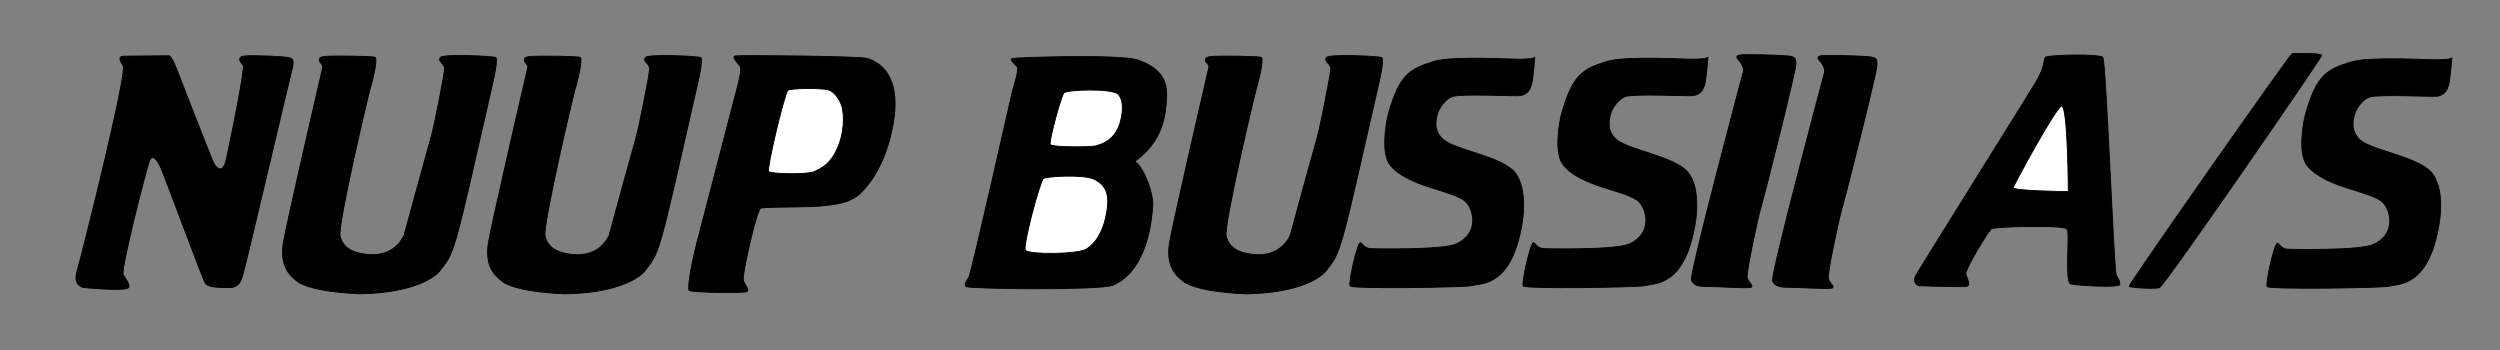 <?xml version="1.0" encoding="UTF-8" standalone="no"?>
<!-- Created with Inkscape (http://www.inkscape.org/) -->

<svg
   xmlns:dc="http://purl.org/dc/elements/1.1/"
   xmlns:cc="http://creativecommons.org/ns#"
   xmlns:rdf="http://www.w3.org/1999/02/22-rdf-syntax-ns#"
   xmlns:svg="http://www.w3.org/2000/svg"
   xmlns="http://www.w3.org/2000/svg"
   version="1.1"
   width="1993.62"
   height="279.36"
   id="svg2"
   xml:space="preserve"><rect width="100%" height="100%" fill="#808080" stroke="none"/><defs
     id="defs6"><clipPath
       id="clipPath20"><path
         d="m 616.156,32.598 199.362,0 0,27.936 -199.362,0 0,-27.936 z"
         id="path22" /></clipPath><clipPath
       id="clipPath934"><path
         d="m 0,0 841.89,0 0,1190.551 -841.89,0 L 0,0 z"
         id="path936" /></clipPath><clipPath
       id="clipPath942"><path
         d="m 578.94,696.544 206.942,0 0,-10.932 -206.942,0 0,10.932 z"
         id="path944" /></clipPath><clipPath
       id="clipPath956"><path
         d="m 578.94,675.971 206.942,0 0,-10.931 -206.942,0 0,10.931 z"
         id="path958" /></clipPath><clipPath
       id="clipPath970"><path
         d="m 578.94,655.399 206.942,0 0,-10.931 -206.942,0 0,10.931 z"
         id="path972" /></clipPath></defs><g
     transform="matrix(1.25,0,0,-1.25,-770.195,320.108)"
     id="g10"><g
       transform="matrix(8,0,0,8,-4313.092,-228.186)"
       id="g16"><g
         clip-path="url(#clipPath20)"
         id="g18"><g
           transform="translate(622.834,37.604)"
           id="g24"><path
             d="m 0,0 c -0.198,0.065 -0.859,0.201 -0.529,1.325 0.331,1.122 4.032,15.809 3.668,16.371 -0.363,0.561 -0.36,0.756 0.135,0.756 0.496,0 3.538,0.033 3.538,0.033 0,0 0.231,-0.098 0.595,-1.058 0.161,-0.421 2.745,-7.075 2.943,-7.473 0.199,-0.397 0.741,-1.018 1.025,0.298 0.421,1.952 1.523,7.34 1.333,7.511 -0.33,0.298 -0.405,0.607 0.023,0.689 0.552,0.106 3.311,-0.041 3.553,-0.106 0.311,-0.082 0.551,-0.088 0.332,-0.919 C 16.384,16.547 12.863,1.521 12.665,0.926 12.467,0.33 12.268,0 11.606,0 10.946,0 9.927,-0.024 9.696,0.339 9.465,0.702 6.348,9.162 6.117,9.623 5.886,10.085 5.488,10.78 5.225,10.052 4.96,9.326 2.976,1.556 3.142,1.059 3.211,0.85 3.813,0.177 3.538,-0.033 3.169,-0.313 0,0 0,0"
             id="path26"
             style="fill:#000000;fill-opacity:1;fill-rule:nonzero;stroke:none" /></g><g
           transform="translate(622.834,37.604)"
           id="g28"><path
             d="m 0,0 c -0.198,0.065 -0.859,0.201 -0.529,1.325 0.331,1.122 4.032,15.809 3.668,16.371 -0.363,0.561 -0.36,0.756 0.135,0.756 0.496,0 3.538,0.033 3.538,0.033 0,0 0.231,-0.098 0.595,-1.058 0.161,-0.421 2.745,-7.075 2.943,-7.473 0.199,-0.397 0.741,-1.018 1.025,0.298 0.421,1.952 1.523,7.34 1.333,7.511 -0.33,0.298 -0.405,0.607 0.023,0.689 0.552,0.106 3.311,-0.041 3.553,-0.106 0.311,-0.082 0.551,-0.088 0.332,-0.919 C 16.384,16.547 12.863,1.521 12.665,0.926 12.467,0.33 12.268,0 11.606,0 10.946,0 9.927,-0.024 9.696,0.339 9.465,0.702 6.348,9.162 6.117,9.623 5.886,10.085 5.488,10.78 5.225,10.052 4.96,9.326 2.976,1.556 3.142,1.059 3.211,0.85 3.813,0.177 3.538,-0.033 3.169,-0.313 0,0 0,0 z"
             id="path30"
             style="fill:none;stroke:#000000;stroke-width:0.073;stroke-linecap:butt;stroke-linejoin:miter;stroke-miterlimit:4;stroke-opacity:1;stroke-dasharray:none" /></g><g
           transform="translate(641.901,55.219)"
           id="g32"><path
             d="M 0,0 C -0.133,0.396 -0.211,0.209 -0.278,0.506 -0.344,0.803 0.053,0.803 0.483,0.836 0.781,0.859 4.069,0.854 4.186,0.737 4.385,0.538 3.921,-1.313 3.789,-1.71 3.657,-2.107 1.167,-12.637 1.375,-13.515 c 0.258,-1.089 1.284,-1.369 2.183,-1.456 0.69,-0.065 2.116,-0.047 2.91,1.489 0,0 1.984,7.274 2.182,7.936 0.198,0.661 1.058,4.992 1.058,5.39 0,0.397 -0.595,0.595 -0.33,0.893 0.264,0.297 4.165,0.098 4.397,0 0.215,-0.092 -0.131,-1.621 -0.198,-1.918 -3.22,-14.171 -3.034,-13.516 -4.247,-15.101 -0.362,-0.475 -2.036,-1.764 -6.367,-1.83 0,0 -3.944,0.103 -5.063,1.036 -0.456,0.378 -1.353,1.072 -1.055,2.998 C -2.942,-12.697 0,0 0,0"
             id="path34"
             style="fill:#000000;fill-opacity:1;fill-rule:nonzero;stroke:none" /></g><g
           transform="translate(641.901,55.219)"
           id="g36"><path
             d="M 0,0 C -0.133,0.396 -0.211,0.209 -0.278,0.506 -0.344,0.803 0.053,0.803 0.483,0.836 0.781,0.859 4.069,0.854 4.186,0.737 4.385,0.538 3.921,-1.313 3.789,-1.71 3.657,-2.107 1.167,-12.637 1.375,-13.515 c 0.258,-1.089 1.284,-1.369 2.183,-1.456 0.69,-0.065 2.116,-0.047 2.91,1.489 0,0 1.984,7.274 2.182,7.936 0.198,0.661 1.058,4.992 1.058,5.39 0,0.397 -0.595,0.595 -0.33,0.893 0.264,0.297 4.165,0.098 4.397,0 0.215,-0.092 -0.131,-1.621 -0.198,-1.918 -3.22,-14.171 -3.034,-13.516 -4.247,-15.101 -0.362,-0.475 -2.036,-1.764 -6.367,-1.83 0,0 -3.944,0.103 -5.063,1.036 -0.456,0.378 -1.353,1.072 -1.055,2.998 C -2.942,-12.697 0,0 0,0 z"
             id="path38"
             style="fill:none;stroke:#000000;stroke-width:0.073;stroke-linecap:butt;stroke-linejoin:miter;stroke-miterlimit:4;stroke-opacity:1;stroke-dasharray:none" /></g><g
           transform="translate(674.982,53.695)"
           id="g40"><path
             d="M 0,0 C 0.165,0.761 0.363,1.325 0.165,1.588 -0.033,1.852 -0.496,2.315 -0.199,2.381 0.099,2.448 9.722,2.364 10.317,2.183 11.108,1.942 12.763,1.125 12.532,-2.017 12.485,-2.646 12.08,-6.393 9.755,-8.596 8.835,-9.468 7.401,-9.488 6.613,-9.589 5.79,-9.695 2.405,-9.643 1.852,-9.754 1.521,-9.82 0.297,-15.21 0.463,-15.574 c 0.165,-0.363 0.423,-0.653 0.325,-0.82 -0.098,-0.166 -4.451,-0.097 -4.649,0.067 -0.198,0.165 0.256,2.474 0.587,3.73 C -2.942,-11.34 0,0 0,0"
             id="path42"
             style="fill:#000000;fill-opacity:1;fill-rule:nonzero;stroke:none" /></g><g
           transform="translate(674.982,53.695)"
           id="g44"><path
             d="M 0,0 C 0.165,0.761 0.363,1.325 0.165,1.588 -0.033,1.852 -0.496,2.315 -0.199,2.381 0.099,2.448 9.722,2.364 10.317,2.183 11.108,1.942 12.763,1.125 12.532,-2.017 12.485,-2.646 12.08,-6.393 9.755,-8.596 8.835,-9.468 7.401,-9.488 6.613,-9.589 5.79,-9.695 2.405,-9.643 1.852,-9.754 1.521,-9.82 0.297,-15.21 0.463,-15.574 c 0.165,-0.363 0.423,-0.653 0.325,-0.82 -0.098,-0.166 -4.451,-0.097 -4.649,0.067 -0.198,0.165 0.256,2.474 0.587,3.73 C -2.942,-11.34 0,0 0,0 z"
             id="path46"
             style="fill:none;stroke:#000000;stroke-width:0.073;stroke-linecap:butt;stroke-linejoin:miter;stroke-miterlimit:4;stroke-opacity:1;stroke-dasharray:none" /></g><g
           transform="translate(678.982,53.331)"
           id="g48"><path
             d="m 0,0 c -0.226,-0.141 -1.719,-6.283 -1.521,-6.48 0.198,-0.198 3.051,-0.253 3.637,0 1.14,0.489 1.545,1.164 1.918,2.05 0.235,0.56 0.53,1.785 0.331,2.91 C 4.229,-0.754 3.659,-0.068 3.241,0.034 2.515,0.209 0.265,0.166 0,0"
             id="path50"
             style="fill:#ffffff;fill-opacity:1;fill-rule:nonzero;stroke:none" /></g><g
           transform="translate(678.982,53.331)"
           id="g52"><path
             d="m 0,0 c -0.226,-0.141 -1.719,-6.283 -1.521,-6.48 0.198,-0.198 3.051,-0.253 3.637,0 1.14,0.489 1.545,1.164 1.918,2.05 0.235,0.56 0.53,1.785 0.331,2.91 C 4.229,-0.754 3.659,-0.068 3.241,0.034 2.515,0.209 0.265,0.166 0,0 z"
             id="path54"
             style="fill:none;stroke:#000000;stroke-width:0.073;stroke-linecap:butt;stroke-linejoin:miter;stroke-miterlimit:4;stroke-opacity:1;stroke-dasharray:none" /></g><g
           transform="translate(696.808,52.902)"
           id="g56"><path
             d="m 0,0 c 0.133,0.661 0.661,2.117 0.463,2.315 -0.198,0.197 -0.662,0.594 -0.364,0.66 0.298,0.067 8.58,0.359 9.987,-0.131 1.481,-0.514 2.447,-1.356 2.281,-3.142 -0.075,-0.824 -0.049,-3.174 -2.513,-4.927 0.86,-0.694 1.488,-2.746 1.421,-3.539 -0.065,-0.792 -0.295,-5.098 -3.173,-6.347 -0.972,-0.423 -11.607,-0.3 -11.739,-0.101 -0.133,0.199 0.056,0.393 0.254,0.757 C -3.184,-14.093 0,0 0,0"
             id="path58"
             style="fill:#000000;fill-opacity:1;fill-rule:nonzero;stroke:none" /></g><g
           transform="translate(696.808,52.902)"
           id="g60"><path
             d="m 0,0 c 0.133,0.661 0.661,2.117 0.463,2.315 -0.198,0.197 -0.662,0.594 -0.364,0.66 0.298,0.067 8.58,0.359 9.987,-0.131 1.481,-0.514 2.447,-1.356 2.281,-3.142 -0.075,-0.824 -0.049,-3.174 -2.513,-4.927 0.86,-0.694 1.488,-2.746 1.421,-3.539 -0.065,-0.792 -0.295,-5.098 -3.173,-6.347 -0.972,-0.423 -11.607,-0.3 -11.739,-0.101 -0.133,0.199 0.056,0.393 0.254,0.757 C -3.184,-14.093 0,0 0,0 z"
             id="path62"
             style="fill:none;stroke:#000000;stroke-width:0.073;stroke-linecap:butt;stroke-linejoin:miter;stroke-miterlimit:4;stroke-opacity:1;stroke-dasharray:none" /></g><g
           transform="translate(701.007,53.134)"
           id="g64"><path
             d="m 0,0 c -0.211,-0.187 -1.255,-3.972 -1.091,-4.134 0.232,-0.231 3.34,-0.196 3.638,-0.098 0.383,0.124 1.421,0.363 1.884,1.719 0.156,0.456 0.463,1.851 -0.132,2.414 C 3.812,0.359 0.298,0.265 0,0"
             id="path66"
             style="fill:#ffffff;fill-opacity:1;fill-rule:nonzero;stroke:none" /></g><g
           transform="translate(701.007,53.134)"
           id="g68"><path
             d="m 0,0 c -0.211,-0.187 -1.255,-3.972 -1.091,-4.134 0.232,-0.231 3.34,-0.196 3.638,-0.098 0.383,0.124 1.421,0.363 1.884,1.719 0.156,0.456 0.463,1.851 -0.132,2.414 C 3.812,0.359 0.298,0.265 0,0 z"
             id="path70"
             style="fill:none;stroke:#000000;stroke-width:0.073;stroke-linecap:butt;stroke-linejoin:miter;stroke-miterlimit:4;stroke-opacity:1;stroke-dasharray:none" /></g><g
           transform="translate(699.353,46.288)"
           id="g72"><path
             d="M 0,0 C 0.157,0.175 3.235,0.381 4.101,-0.066 4.916,-0.487 5.226,-1.156 5.126,-2.149 5.08,-2.61 4.853,-4.742 3.438,-5.618 2.772,-6.029 -1.057,-6.083 -1.422,-5.719 -1.671,-5.472 -0.298,-0.33 0,0"
             id="path74"
             style="fill:#ffffff;fill-opacity:1;fill-rule:nonzero;stroke:none" /></g><g
           transform="translate(699.353,46.288)"
           id="g76"><path
             d="M 0,0 C 0.157,0.175 3.235,0.381 4.101,-0.066 4.916,-0.487 5.226,-1.156 5.126,-2.149 5.08,-2.61 4.853,-4.742 3.438,-5.618 2.772,-6.029 -1.057,-6.083 -1.422,-5.719 -1.671,-5.472 -0.298,-0.33 0,0 z"
             id="path78"
             style="fill:none;stroke:#000000;stroke-width:0.073;stroke-linecap:butt;stroke-linejoin:miter;stroke-miterlimit:4;stroke-opacity:1;stroke-dasharray:none" /></g><g
           transform="translate(738.547,55.955)"
           id="g80"><path
             d="m 0,0 c -0.265,-0.133 -0.604,-0.111 -1.034,-0.143 -0.43,-0.033 -5.475,0.286 -6.976,-0.166 -1.99,-0.6 -2.766,-1.088 -3.627,-4.055 -0.305,-1.055 -0.577,-3.288 0.054,-4.146 1.367,-1.857 5.253,-2.083 6.118,-3.042 0.598,-0.663 1.027,-2.446 -0.761,-3.307 -1.091,-0.527 -6.727,-0.395 -6.727,-0.395 -0.684,-0.019 -0.776,0.453 -0.957,0.481 -0.231,0.034 -0.979,-3.228 -0.813,-3.458 0.164,-0.231 9.198,-0.11 9.721,0.034 0.783,0.216 3.211,-0.099 4.018,5.137 0.134,0.875 0.256,2.783 -0.579,3.856 -1.018,1.312 -4.744,1.804 -5.72,2.647 -0.743,0.641 -0.672,1.445 -0.445,2.148 0.12,0.37 0.562,1.052 1.12,1.282 0.639,0.262 5.149,0.017 5.472,0.081 0.681,0.137 0.796,0.621 0.896,0.952 C -0.141,-1.764 0,0 0,0"
             id="path82"
             style="fill:#000000;fill-opacity:1;fill-rule:nonzero;stroke:none" /></g><g
           transform="translate(738.547,55.955)"
           id="g84"><path
             d="m 0,0 c -0.265,-0.133 -0.604,-0.111 -1.034,-0.143 -0.43,-0.033 -5.475,0.286 -6.976,-0.166 -1.99,-0.6 -2.766,-1.088 -3.627,-4.055 -0.305,-1.055 -0.577,-3.288 0.054,-4.146 1.367,-1.857 5.253,-2.083 6.118,-3.042 0.598,-0.663 1.027,-2.446 -0.761,-3.307 -1.091,-0.527 -6.727,-0.395 -6.727,-0.395 -0.684,-0.019 -0.776,0.453 -0.957,0.481 -0.231,0.034 -0.979,-3.228 -0.813,-3.458 0.164,-0.231 9.198,-0.11 9.721,0.034 0.783,0.216 3.211,-0.099 4.018,5.137 0.134,0.875 0.256,2.783 -0.579,3.856 -1.018,1.312 -4.744,1.804 -5.72,2.647 -0.743,0.641 -0.672,1.445 -0.445,2.148 0.12,0.37 0.562,1.052 1.12,1.282 0.639,0.262 5.149,0.017 5.472,0.081 0.681,0.137 0.796,0.621 0.896,0.952 C -0.141,-1.764 0,0 0,0 z"
             id="path86"
             style="fill:none;stroke:#000000;stroke-width:0.073;stroke-linecap:butt;stroke-linejoin:miter;stroke-miterlimit:4;stroke-opacity:1;stroke-dasharray:none" /></g><g
           transform="translate(754.776,55.779)"
           id="g88"><path
             d="m 0,0 c 0.213,-0.229 0.495,-0.662 0.396,-0.992 -0.099,-0.331 -4.332,-16.236 -4.133,-16.6 0.199,-0.363 0.397,-0.496 1.19,-0.496 0.794,0 3.429,-0.184 3.594,-0.053 0.165,0.132 -0.238,0.378 -0.337,0.741 -0.098,0.364 0.878,4.935 1.109,5.661 0.231,0.727 2.81,10.978 2.777,11.375 C 4.564,0.033 4.659,0.23 3.902,0.298 2.866,0.39 0.812,0.401 0.528,0.396 0.036,0.39 -0.3,0.322 0,0"
             id="path90"
             style="fill:#000000;fill-opacity:1;fill-rule:nonzero;stroke:none" /></g><g
           transform="translate(754.776,55.779)"
           id="g92"><path
             d="m 0,0 c 0.213,-0.229 0.495,-0.662 0.396,-0.992 -0.099,-0.331 -4.332,-16.236 -4.133,-16.6 0.199,-0.363 0.397,-0.496 1.19,-0.496 0.794,0 3.429,-0.184 3.594,-0.053 0.165,0.132 -0.238,0.378 -0.337,0.741 -0.098,0.364 0.878,4.935 1.109,5.661 0.231,0.727 2.81,10.978 2.777,11.375 C 4.564,0.033 4.659,0.23 3.902,0.298 2.866,0.39 0.812,0.401 0.528,0.396 0.036,0.39 -0.3,0.322 0,0 z"
             id="path94"
             style="fill:none;stroke:#000000;stroke-width:0.073;stroke-linecap:butt;stroke-linejoin:miter;stroke-miterlimit:4;stroke-opacity:1;stroke-dasharray:none" /></g><g
           transform="translate(769.213,37.744)"
           id="g96"><path
             d="m 0,0 c -0.265,0.033 -0.496,0.366 -0.33,0.729 0.165,0.363 9.319,14.978 9.637,15.533 0.801,1.404 0.573,1.754 0.74,1.953 0.166,0.199 4.318,0.297 4.582,0 0.264,-0.297 0.88,-17.053 1.078,-17.386 0.199,-0.329 0.306,-0.474 0.27,-0.741 -0.035,-0.263 -3.774,-0.055 -3.94,0.079 -0.463,0.371 0,4.033 -0.264,4.364 C 11.507,4.862 5.966,4.733 5.735,4.536 5.503,4.34 3.581,1.261 3.713,0.899 3.846,0.531 4.096,0.044 3.78,-0.046 3.548,-0.112 0,0 0,0"
             id="path98"
             style="fill:#000000;fill-opacity:1;fill-rule:nonzero;stroke:none" /></g><g
           transform="translate(769.213,37.744)"
           id="g100"><path
             d="m 0,0 c -0.265,0.033 -0.496,0.366 -0.33,0.729 0.165,0.363 9.319,14.978 9.637,15.533 0.801,1.404 0.573,1.754 0.74,1.953 0.166,0.199 4.318,0.297 4.582,0 0.264,-0.297 0.88,-17.053 1.078,-17.386 0.199,-0.329 0.306,-0.474 0.27,-0.741 -0.035,-0.263 -3.774,-0.055 -3.94,0.079 -0.463,0.371 0,4.033 -0.264,4.364 C 11.507,4.862 5.966,4.733 5.735,4.536 5.503,4.34 3.581,1.261 3.713,0.899 3.846,0.531 4.096,0.044 3.78,-0.046 3.548,-0.112 0,0 0,0 z"
             id="path102"
             style="fill:none;stroke:#000000;stroke-width:0.073;stroke-linecap:butt;stroke-linejoin:miter;stroke-miterlimit:4;stroke-opacity:1;stroke-dasharray:none" /></g><g
           transform="translate(780.568,52.076)"
           id="g104"><path
             d="m 0,0 c -0.401,0.027 -3.856,-6.352 -3.868,-6.514 -0.019,-0.253 4.392,-0.309 4.392,-0.309 0,0 -0.028,6.79 -0.524,6.823"
             id="path106"
             style="fill:#ffffff;fill-opacity:1;fill-rule:nonzero;stroke:none" /></g><g
           transform="translate(780.568,52.076)"
           id="g108"><path
             d="m 0,0 c -0.401,0.027 -3.856,-6.352 -3.868,-6.514 -0.019,-0.253 4.392,-0.309 4.392,-0.309 0,0 -0.028,6.79 -0.524,6.823 z"
             id="path110"
             style="fill:none;stroke:#000000;stroke-width:0.073;stroke-linecap:butt;stroke-linejoin:miter;stroke-miterlimit:4;stroke-opacity:1;stroke-dasharray:none" /></g><g
           transform="translate(798.936,56.252)"
           id="g112"><path
             d="m 0,0 c 0.297,0.016 2.359,0.065 2.359,-0.135 0,-0.199 -12.601,-18.462 -12.938,-18.529 -0.565,-0.113 -2.412,0.017 -2.412,0.117 0,0.234 12.85,18.54 12.991,18.547"
             id="path114"
             style="fill:#000000;fill-opacity:1;fill-rule:nonzero;stroke:none" /></g><g
           transform="translate(798.936,56.252)"
           id="g116"><path
             d="m 0,0 c 0.297,0.016 2.359,0.065 2.359,-0.135 0,-0.199 -12.601,-18.462 -12.938,-18.529 -0.565,-0.113 -2.412,0.017 -2.412,0.117 0,0.234 12.85,18.54 12.991,18.547 z"
             id="path118"
             style="fill:none;stroke:#000000;stroke-width:0.073;stroke-linecap:butt;stroke-linejoin:miter;stroke-miterlimit:4;stroke-opacity:1;stroke-dasharray:none" /></g><g
           transform="translate(658.252,55.214)"
           id="g120"><path
             d="M 0,0 C -0.132,0.394 -0.211,0.207 -0.278,0.505 -0.344,0.803 0.053,0.803 0.483,0.835 0.781,0.858 4.069,0.852 4.186,0.737 4.385,0.538 3.921,-1.314 3.789,-1.71 3.656,-2.108 1.166,-12.637 1.375,-13.516 c 0.258,-1.088 1.284,-1.369 2.183,-1.455 0.69,-0.067 2.117,-0.047 2.91,1.488 0,0 1.984,7.275 2.182,7.936 0.198,0.662 1.058,4.993 1.058,5.391 0,0.396 -0.595,0.596 -0.33,0.893 0.264,0.297 4.165,0.097 4.397,0 0.215,-0.093 -0.131,-1.622 -0.198,-1.917 -3.22,-14.172 -3.034,-13.518 -4.247,-15.103 -0.362,-0.474 -2.036,-1.763 -6.368,-1.829 0,0 -3.943,0.103 -5.062,1.035 -0.456,0.379 -1.352,1.072 -1.055,2.999 C -2.942,-12.698 0,0 0,0"
             id="path122"
             style="fill:#000000;fill-opacity:1;fill-rule:nonzero;stroke:none" /></g><g
           transform="translate(658.252,55.214)"
           id="g124"><path
             d="M 0,0 C -0.132,0.394 -0.211,0.207 -0.278,0.505 -0.344,0.803 0.053,0.803 0.483,0.835 0.781,0.858 4.069,0.852 4.186,0.737 4.385,0.538 3.921,-1.314 3.789,-1.71 3.656,-2.108 1.166,-12.637 1.375,-13.516 c 0.258,-1.088 1.284,-1.369 2.183,-1.455 0.69,-0.067 2.117,-0.047 2.91,1.488 0,0 1.984,7.275 2.182,7.936 0.198,0.662 1.058,4.993 1.058,5.391 0,0.396 -0.595,0.596 -0.33,0.893 0.264,0.297 4.165,0.097 4.397,0 0.215,-0.093 -0.131,-1.622 -0.198,-1.917 -3.22,-14.172 -3.034,-13.518 -4.247,-15.103 -0.362,-0.474 -2.036,-1.763 -6.368,-1.829 0,0 -3.943,0.103 -5.062,1.035 -0.456,0.379 -1.352,1.072 -1.055,2.999 C -2.942,-12.698 0,0 0,0 z"
             id="path126"
             style="fill:none;stroke:#000000;stroke-width:0.073;stroke-linecap:butt;stroke-linejoin:miter;stroke-miterlimit:4;stroke-opacity:1;stroke-dasharray:none" /></g><g
           transform="translate(712.566,55.214)"
           id="g128"><path
             d="M 0,0 C -0.132,0.394 -0.211,0.207 -0.278,0.504 -0.344,0.803 0.053,0.803 0.483,0.835 0.782,0.857 4.07,0.852 4.186,0.737 4.385,0.537 3.922,-1.314 3.789,-1.71 3.657,-2.108 1.166,-12.637 1.375,-13.516 c 0.258,-1.089 1.285,-1.37 2.183,-1.455 0.691,-0.067 2.117,-0.047 2.91,1.487 0,10e-4 1.984,7.276 2.182,7.937 0.198,0.661 1.059,4.992 1.059,5.391 0,0.396 -0.596,0.595 -0.331,0.893 0.265,0.296 4.165,0.096 4.397,0 0.215,-0.093 -0.13,-1.622 -0.198,-1.917 -3.219,-14.172 -3.034,-13.518 -4.247,-15.103 -0.361,-0.475 -2.036,-1.763 -6.367,-1.83 0,0 -3.943,0.103 -5.063,1.036 -0.456,0.378 -1.352,1.072 -1.054,2.998 C -2.942,-12.698 0,0 0,0"
             id="path130"
             style="fill:#000000;fill-opacity:1;fill-rule:nonzero;stroke:none" /></g><g
           transform="translate(712.566,55.214)"
           id="g132"><path
             d="M 0,0 C -0.132,0.394 -0.211,0.207 -0.278,0.504 -0.344,0.803 0.053,0.803 0.483,0.835 0.782,0.857 4.07,0.852 4.186,0.737 4.385,0.537 3.922,-1.314 3.789,-1.71 3.657,-2.108 1.166,-12.637 1.375,-13.516 c 0.258,-1.089 1.285,-1.37 2.183,-1.455 0.691,-0.067 2.117,-0.047 2.91,1.487 0,10e-4 1.984,7.276 2.182,7.937 0.198,0.661 1.059,4.992 1.059,5.391 0,0.396 -0.596,0.595 -0.331,0.893 0.265,0.296 4.165,0.096 4.397,0 0.215,-0.093 -0.13,-1.622 -0.198,-1.917 -3.219,-14.172 -3.034,-13.518 -4.247,-15.103 -0.361,-0.475 -2.036,-1.763 -6.367,-1.83 0,0 -3.943,0.103 -5.063,1.036 -0.456,0.378 -1.352,1.072 -1.054,2.998 C -2.942,-12.698 0,0 0,0 z"
             id="path134"
             style="fill:none;stroke:#000000;stroke-width:0.073;stroke-linecap:butt;stroke-linejoin:miter;stroke-miterlimit:4;stroke-opacity:1;stroke-dasharray:none" /></g><g
           transform="translate(761.245,55.718)"
           id="g136"><path
             d="m 0,0 c 0.213,-0.228 0.495,-0.662 0.397,-0.994 -0.099,-0.329 -4.333,-16.235 -4.134,-16.598 0.199,-0.363 0.397,-0.498 1.19,-0.498 0.794,0 3.429,-0.181 3.594,-0.051 0.165,0.132 -0.238,0.378 -0.337,0.74 -0.099,0.364 0.878,4.935 1.109,5.661 0.231,0.727 2.81,10.978 2.778,11.376 C 4.563,0.033 4.66,0.23 3.902,0.298 2.867,0.389 0.811,0.4 0.528,0.396 0.036,0.389 -0.3,0.322 0,0"
             id="path138"
             style="fill:#000000;fill-opacity:1;fill-rule:nonzero;stroke:none" /></g><g
           transform="translate(761.245,55.718)"
           id="g140"><path
             d="m 0,0 c 0.213,-0.228 0.495,-0.662 0.397,-0.994 -0.099,-0.329 -4.333,-16.235 -4.134,-16.598 0.199,-0.363 0.397,-0.498 1.19,-0.498 0.794,0 3.429,-0.181 3.594,-0.051 0.165,0.132 -0.238,0.378 -0.337,0.74 -0.099,0.364 0.878,4.935 1.109,5.661 0.231,0.727 2.81,10.978 2.778,11.376 C 4.563,0.033 4.66,0.23 3.902,0.298 2.867,0.389 0.811,0.4 0.528,0.396 0.036,0.389 -0.3,0.322 0,0 z"
             id="path142"
             style="fill:none;stroke:#000000;stroke-width:0.073;stroke-linecap:butt;stroke-linejoin:miter;stroke-miterlimit:4;stroke-opacity:1;stroke-dasharray:none" /></g><g
           transform="translate(921.571,24.519)"
           id="g144"><path
             d="m 0,0 c 0.048,-1.197 0.148,-1.878 0.439,-3.04 0.153,-0.609 0.259,-0.95 0.477,-1.538 l 4.395,0 c 0.171,0.753 0.252,1.18 0.367,1.942 0.114,0.754 0.162,1.181 0.219,1.941 L 6.556,6.446 4.102,5.567 3.554,-0.146 0,0 z"
             id="path146"
             style="fill:#000000;fill-opacity:1;fill-rule:nonzero;stroke:none" /></g><g
           transform="translate(921.571,24.519)"
           id="g148"><path
             d="m 0,0 c 0.048,-1.197 0.148,-1.878 0.439,-3.04 0.153,-0.609 0.259,-0.95 0.477,-1.538 l 4.395,0 c 0.171,0.753 0.252,1.18 0.367,1.942 0.114,0.754 0.162,1.181 0.219,1.941 L 6.556,6.446 4.102,5.567 3.554,-0.146 0,0 z"
             id="path150"
             style="fill:none;stroke:#000000;stroke-width:0.364;stroke-linecap:butt;stroke-linejoin:miter;stroke-miterlimit:3.864;stroke-opacity:1;stroke-dasharray:none" /></g><g
           transform="translate(878.572,23.824)"
           id="g152"><path
             d="M 0,0 C -0.051,-1.136 0.024,-1.799 0.33,-2.893 0.484,-3.45 0.598,-3.761 0.842,-4.285 l 0.587,-0.588 0.438,-0.291 2.417,0 0.698,0.402 0.584,0.843 0.184,0.84 L 6.08,0 0,0 z"
             id="path154"
             style="fill:#000000;fill-opacity:1;fill-rule:nonzero;stroke:none" /></g><g
           transform="translate(878.572,23.824)"
           id="g156"><path
             d="M 0,0 C -0.051,-1.136 0.024,-1.799 0.33,-2.893 0.484,-3.45 0.598,-3.761 0.842,-4.285 l 0.587,-0.588 0.438,-0.291 2.417,0 0.698,0.402 0.584,0.843 0.184,0.84 L 6.08,0 0,0 z"
             id="path158"
             style="fill:none;stroke:#000000;stroke-width:0.364;stroke-linecap:butt;stroke-linejoin:miter;stroke-miterlimit:3.864;stroke-opacity:1;stroke-dasharray:none" /></g><g
           transform="translate(901.354,23.824)"
           id="g160"><path
             d="m 0,0 c -0.016,-0.886 0.08,-1.411 0.403,-2.235 0.232,-0.596 0.415,-0.919 0.804,-1.428 l 0.33,-0.182 2.564,0 c 0.277,0.172 0.423,0.285 0.659,0.512 0.338,0.324 0.504,0.541 0.732,0.954 L 5.712,-1.5 5.75,0 0,0 z"
             id="path162"
             style="fill:#000000;fill-opacity:1;fill-rule:nonzero;stroke:none" /></g><g
           transform="translate(901.354,23.824)"
           id="g164"><path
             d="m 0,0 c -0.016,-0.886 0.08,-1.411 0.403,-2.235 0.232,-0.596 0.415,-0.919 0.804,-1.428 l 0.33,-0.182 2.564,0 c 0.277,0.172 0.423,0.285 0.659,0.512 0.338,0.324 0.504,0.541 0.732,0.954 L 5.712,-1.5 5.75,0 0,0 z"
             id="path166"
             style="fill:none;stroke:#000000;stroke-width:0.364;stroke-linecap:butt;stroke-linejoin:miter;stroke-miterlimit:3.864;stroke-opacity:1;stroke-dasharray:none" /></g><g
           transform="translate(913.55,24.005)"
           id="g168"><path
             d="M 0,0 0,-2.745 C 0.073,-3.456 0.192,-3.865 0.511,-4.502 0.77,-5.018 0.96,-5.294 1.354,-5.713 l 3.006,0 c 0.616,1.181 0.896,1.899 1.241,3.187 0.497,1.844 0.331,2.82 0.514,4.871 L 6.48,7.326 6.08,8.682 3.99,9.561 1.976,0.513 0,0 z"
             id="path170"
             style="fill:#000000;fill-opacity:1;fill-rule:nonzero;stroke:none" /></g><g
           transform="translate(913.55,24.005)"
           id="g172"><path
             d="M 0,0 0,-2.745 C 0.073,-3.456 0.192,-3.865 0.511,-4.502 0.77,-5.018 0.96,-5.294 1.354,-5.713 l 3.006,0 c 0.616,1.181 0.896,1.899 1.241,3.187 0.497,1.844 0.331,2.82 0.514,4.871 L 6.48,7.326 6.08,8.682 3.99,9.561 1.976,0.513 0,0 z"
             id="path174"
             style="fill:none;stroke:#000000;stroke-width:0.364;stroke-linecap:butt;stroke-linejoin:miter;stroke-miterlimit:3.864;stroke-opacity:1;stroke-dasharray:none" /></g><g
           transform="translate(868.572,23.824)"
           id="g176"><path
             d="M 0,0 C 8.138,-0.255 12.732,-0.334 20.876,-0.366 31.449,-0.408 37.414,-0.329 47.981,0 c -0.33,1.987 -0.297,3.198 0.146,5.164 0.222,0.983 0.402,1.532 0.806,2.454 l 0.953,0.881 0.586,-0.258 0.255,-0.805 0.22,-0.661 C 51.045,5.48 51.069,4.744 51.058,3.443 51.044,2.097 51.004,1.337 50.873,0 l 6.483,0 c -0.042,1.17 -0.042,1.832 0,3.004 0.039,1.044 0.08,1.632 0.184,2.675 l 0.292,0.364 0.294,0.256 0.293,-0.294 0.328,-0.548 C 58.925,4.595 58.99,4.1 59.04,3.222 59.115,1.967 59.081,1.245 58.895,0 l 4.284,0 0,13.697 -17.032,9.304 0,-5.823 -4.064,2.343 -42.707,-1.906 C -0.69,14.589 -0.715,12.881 -0.733,9.852 -0.751,6.453 -0.744,4.534 -0.696,1.135 -0.663,0.796 -0.58,0.594 -0.367,0.331 -0.246,0.18 -0.162,0.104 0,0"
             id="path178"
             style="fill:#ffd500;fill-opacity:1;fill-rule:nonzero;stroke:none" /></g><g
           transform="translate(868.572,23.824)"
           id="g180"><path
             d="M 0,0 C 8.138,-0.255 12.732,-0.334 20.876,-0.366 31.449,-0.408 37.414,-0.329 47.981,0 c -0.33,1.987 -0.297,3.198 0.146,5.164 0.222,0.983 0.402,1.532 0.806,2.454 l 0.953,0.881 0.586,-0.258 0.255,-0.805 0.22,-0.661 C 51.045,5.48 51.069,4.744 51.058,3.443 51.044,2.097 51.004,1.337 50.873,0 l 6.483,0 c -0.042,1.17 -0.042,1.832 0,3.004 0.039,1.044 0.08,1.632 0.184,2.675 l 0.292,0.364 0.294,0.256 0.293,-0.294 0.328,-0.548 C 58.925,4.595 58.99,4.1 59.04,3.222 59.115,1.967 59.081,1.245 58.895,0 l 4.284,0 0,13.697 -17.032,9.304 0,-5.823 -4.064,2.343 -42.707,-1.906 C -0.69,14.589 -0.715,12.881 -0.733,9.852 -0.751,6.453 -0.744,4.534 -0.696,1.135 -0.663,0.796 -0.58,0.594 -0.367,0.331 -0.246,0.18 -0.162,0.104 0,0 z"
             id="path182"
             style="fill:none;stroke:#000000;stroke-width:0.364;stroke-linecap:butt;stroke-linejoin:miter;stroke-miterlimit:3.864;stroke-opacity:1;stroke-dasharray:none" /></g><g
           transform="translate(867.84,32.833)"
           id="g184"><path
             d="m 0,0 c 8.9,0.675 13.932,0.933 22.855,1.173 6.682,0.181 10.456,0.211 17.141,0.147 1.402,-0.149 2.193,-0.247 3.59,-0.441 8.084,-1.123 12.421,-2.949 20.363,-4.835 m -61.091,-1.17 0,3.662 c 6.211,0.598 9.731,0.823 15.967,1.024 7.081,0.228 11.088,0.211 18.167,-0.071 l 0,-4.105 c -7.027,0.12 -10.994,0.12 -18.019,0 -6.288,-0.103 -9.835,-0.218 -16.115,-0.51 z"
             id="path186"
             style="fill:none;stroke:#000000;stroke-width:0.364;stroke-linecap:butt;stroke-linejoin:miter;stroke-miterlimit:3.864;stroke-opacity:1;stroke-dasharray:none" /></g><path
           d="m 884.759,32.101 1.979,0 0,-3.002 -1.979,0 0,3.002 z"
           id="path188"
           style="fill:#ffd500;fill-opacity:1;fill-rule:nonzero;stroke:#000000;stroke-width:0.364;stroke-linecap:butt;stroke-linejoin:miter;stroke-miterlimit:3.864;stroke-opacity:1;stroke-dasharray:none" /><g
           transform="translate(885.749,30.599)"
           id="g190"><path
             d=""
             id="path192"
             style="fill:#ffd500;fill-opacity:1;fill-rule:nonzero;stroke:#000000;stroke-width:0.364;stroke-linecap:butt;stroke-linejoin:miter;stroke-miterlimit:3.864;stroke-opacity:1;stroke-dasharray:none" /></g><g
           transform="translate(870.916,29.61)"
           id="g194"><path
             d="M 0,0 C 0,0.972 0.786,1.759 1.759,1.759 2.729,1.759 3.516,0.972 3.516,0 3.516,-0.97 2.729,-1.759 1.759,-1.759 0.786,-1.759 0,-0.97 0,0"
             id="path196"
             style="fill:#ffffff;fill-opacity:1;fill-rule:nonzero;stroke:none" /></g><g
           transform="translate(870.916,29.61)"
           id="g198"><path
             d="M 0,0 C 0,0.972 0.786,1.759 1.759,1.759 2.729,1.759 3.516,0.972 3.516,0 3.516,-0.97 2.729,-1.759 1.759,-1.759 0.786,-1.759 0,-0.97 0,0 z"
             id="path200"
             style="fill:none;stroke:#000000;stroke-width:0.364;stroke-linecap:butt;stroke-linejoin:miter;stroke-miterlimit:3.864;stroke-opacity:1;stroke-dasharray:none" /></g><g
           transform="translate(872.675,29.61)"
           id="g202"><path
             d=""
             id="path204"
             style="fill:#ffffff;fill-opacity:1;fill-rule:nonzero;stroke:#000000;stroke-width:0.364;stroke-linecap:butt;stroke-linejoin:miter;stroke-miterlimit:3.864;stroke-opacity:1;stroke-dasharray:none" /></g><g
           transform="translate(874.871,29.829)"
           id="g206"><path
             d="M 0,0 C 0,0.972 0.787,1.759 1.759,1.759 2.73,1.759 3.517,0.972 3.517,0 3.517,-0.969 2.73,-1.757 1.759,-1.757 0.787,-1.757 0,-0.969 0,0"
             id="path208"
             style="fill:#ffffff;fill-opacity:1;fill-rule:nonzero;stroke:none" /></g><g
           transform="translate(874.871,29.829)"
           id="g210"><path
             d="M 0,0 C 0,0.972 0.787,1.759 1.759,1.759 2.73,1.759 3.517,0.972 3.517,0 3.517,-0.969 2.73,-1.757 1.759,-1.757 0.787,-1.757 0,-0.969 0,0 z"
             id="path212"
             style="fill:none;stroke:#000000;stroke-width:0.364;stroke-linecap:butt;stroke-linejoin:miter;stroke-miterlimit:3.864;stroke-opacity:1;stroke-dasharray:none" /></g><g
           transform="translate(876.63,29.829)"
           id="g214"><path
             d=""
             id="path216"
             style="fill:#ffffff;fill-opacity:1;fill-rule:nonzero;stroke:#000000;stroke-width:0.364;stroke-linecap:butt;stroke-linejoin:miter;stroke-miterlimit:3.864;stroke-opacity:1;stroke-dasharray:none" /></g><g
           transform="translate(900.804,30.27)"
           id="g218"><path
             d="M 0,0 C 0,1.052 0.851,1.904 1.905,1.904 2.956,1.904 3.808,1.052 3.808,0 3.808,-1.053 2.956,-1.905 1.905,-1.905 0.851,-1.905 0,-1.053 0,0"
             id="path220"
             style="fill:#ffffff;fill-opacity:1;fill-rule:nonzero;stroke:none" /></g><g
           transform="translate(900.804,30.27)"
           id="g222"><path
             d="M 0,0 C 0,1.052 0.851,1.904 1.905,1.904 2.956,1.904 3.808,1.052 3.808,0 3.808,-1.053 2.956,-1.905 1.905,-1.905 0.851,-1.905 0,-1.053 0,0 z"
             id="path224"
             style="fill:none;stroke:#000000;stroke-width:0.364;stroke-linecap:butt;stroke-linejoin:miter;stroke-miterlimit:3.864;stroke-opacity:1;stroke-dasharray:none" /></g><g
           transform="translate(902.709,30.27)"
           id="g226"><path
             d=""
             id="path228"
             style="fill:#ffffff;fill-opacity:1;fill-rule:nonzero;stroke:#000000;stroke-width:0.364;stroke-linecap:butt;stroke-linejoin:miter;stroke-miterlimit:3.864;stroke-opacity:1;stroke-dasharray:none" /></g><g
           transform="translate(896.774,30.342)"
           id="g230"><path
             d="M 0,0 C 0,1.053 0.854,1.906 1.905,1.906 2.956,1.906 3.81,1.053 3.81,0 3.81,-1.05 2.956,-1.903 1.905,-1.903 0.854,-1.903 0,-1.05 0,0"
             id="path232"
             style="fill:#ffffff;fill-opacity:1;fill-rule:nonzero;stroke:none" /></g><g
           transform="translate(896.774,30.342)"
           id="g234"><path
             d="M 0,0 C 0,1.053 0.854,1.906 1.905,1.906 2.956,1.906 3.81,1.053 3.81,0 3.81,-1.05 2.956,-1.903 1.905,-1.903 0.854,-1.903 0,-1.05 0,0 z"
             id="path236"
             style="fill:none;stroke:#000000;stroke-width:0.364;stroke-linecap:butt;stroke-linejoin:miter;stroke-miterlimit:3.864;stroke-opacity:1;stroke-dasharray:none" /></g><g
           transform="translate(898.679,30.342)"
           id="g238"><path
             d=""
             id="path240"
             style="fill:#ffffff;fill-opacity:1;fill-rule:nonzero;stroke:#000000;stroke-width:0.364;stroke-linecap:butt;stroke-linejoin:miter;stroke-miterlimit:3.864;stroke-opacity:1;stroke-dasharray:none" /></g><g
           transform="translate(867.987,24.555)"
           id="g242"><path
             d="m 0,0 c 8.597,-0.155 13.449,-0.188 22.049,-0.146 7.611,0.036 11.91,0.101 19.52,0.294 0.318,0.086 0.545,0.067 0.843,-0.075 0.368,-0.173 0.56,-0.41 0.658,-0.805"
             id="path244"
             style="fill:none;stroke:#000000;stroke-width:0.364;stroke-linecap:butt;stroke-linejoin:miter;stroke-miterlimit:3.864;stroke-opacity:1;stroke-dasharray:none" /></g><path
           d="m 881.171,27.486 8.865,0 0,-2.636 -8.865,0 0,2.636 z"
           id="path246"
           style="fill:#ffd500;fill-opacity:1;fill-rule:nonzero;stroke:#000000;stroke-width:0.364;stroke-linecap:butt;stroke-linejoin:miter;stroke-miterlimit:3.864;stroke-opacity:1;stroke-dasharray:none" /><g
           transform="translate(885.602,26.167)"
           id="g248"><path
             d=""
             id="path250"
             style="fill:#ffd500;fill-opacity:1;fill-rule:nonzero;stroke:#000000;stroke-width:0.364;stroke-linecap:butt;stroke-linejoin:miter;stroke-miterlimit:3.864;stroke-opacity:1;stroke-dasharray:none" /></g><g
           transform="translate(882.491,38.547)"
           id="g252"><path
             d="M 0,0 -0.075,2.051 7.546,2.418 7.546,0.22 0,0 z"
             id="path254"
             style="fill:#ffd500;fill-opacity:1;fill-rule:nonzero;stroke:none" /></g><g
           transform="translate(882.491,38.547)"
           id="g256"><path
             d="M 0,0 -0.075,2.051 7.546,2.418 7.546,0.22 0,0 z"
             id="path258"
             style="fill:none;stroke:#000000;stroke-width:0.364;stroke-linecap:butt;stroke-linejoin:miter;stroke-miterlimit:3.864;stroke-opacity:1;stroke-dasharray:none" /></g><g
           transform="translate(867.949,41.439)"
           id="g260"><path
             d="m 0,0 c 0.34,3.627 0.591,5.669 1.136,9.267 0.378,2.495 0.621,3.897 1.098,6.373 0.282,0.544 0.503,0.832 0.952,1.247 0.601,0.554 1.044,0.802 1.833,1.025 5.75,0.811 9.01,1.182 14.796,1.685 6.584,0.572 10.314,0.782 16.921,0.952 l 2.198,0 c 0.92,-0.08 1.476,-0.303 2.197,-0.878 1.049,-0.838 1.499,-1.737 1.541,-3.077 l 0,-15.017 L 0.548,-0.693 0,0 z m 17.836,0.844 c -0.104,3.427 -0.071,5.369 0.148,8.79 0.248,3.905 0.716,6.078 1.173,9.963"
             id="path262"
             style="fill:none;stroke:#000000;stroke-width:0.364;stroke-linecap:butt;stroke-linejoin:miter;stroke-miterlimit:3.864;stroke-opacity:1;stroke-dasharray:none" /></g><g
           transform="translate(872.425,58.213)"
           id="g264"><path
             d="m 0,0 c 0.433,1.805 -1.125,-2.695 -1.541,-4.505 -0.483,-2.099 -0.612,-3.337 -0.584,-5.492 l 0.48,0.495 0.317,0.186 0.16,-4.877 0.689,6.11 -0.426,-0.433 c -0.112,-0.09 -0.231,-0.109 -0.369,-0.06 -0.219,0.076 -0.324,0.351 -0.213,0.554 0.108,1.5 0.214,2.345 0.477,3.825 C -0.714,-2.539 0.544,1.592 0,0"
             id="path266"
             style="fill:#000000;fill-opacity:1;fill-rule:nonzero;stroke:none" /></g><g
           transform="translate(872.425,58.213)"
           id="g268"><path
             d="m 0,0 c 0.433,1.805 -1.125,-2.695 -1.541,-4.505 -0.483,-2.099 -0.612,-3.337 -0.584,-5.492 l 0.48,0.495 0.317,0.186 0.16,-4.877 0.689,6.11 -0.426,-0.433 c -0.112,-0.09 -0.231,-0.109 -0.369,-0.06 -0.219,0.076 -0.324,0.351 -0.213,0.554 0.108,1.5 0.214,2.345 0.477,3.825 C -0.714,-2.539 0.544,1.592 0,0 z"
             id="path270"
             style="fill:none;stroke:#000000;stroke-width:0.364;stroke-linecap:butt;stroke-linejoin:miter;stroke-miterlimit:3.864;stroke-opacity:1;stroke-dasharray:none" /></g><g
           transform="translate(874.186,58.142)"
           id="g272"><path
             d="M 0,0 C 0.251,1.678 -0.663,-2.575 -0.908,-4.254 -1.2,-6.26 -1.278,-7.413 -1.254,-9.438 l 0.282,0.465 0.189,0.175 0.094,-4.602 0.406,5.767 -0.25,-0.409 c 0.02,-0.085 -0.165,-0.128 -0.218,-0.057 -0.125,0.167 -0.33,0.47 -0.125,0.525 0.062,1.411 0.125,2.208 0.281,3.611 C -0.422,-2.408 0.324,1.528 0,0"
             id="path274"
             style="fill:#000000;fill-opacity:1;fill-rule:nonzero;stroke:none" /></g><g
           transform="translate(874.186,58.142)"
           id="g276"><path
             d="M 0,0 C 0.251,1.678 -0.663,-2.575 -0.908,-4.254 -1.2,-6.26 -1.278,-7.413 -1.254,-9.438 l 0.282,0.465 0.189,0.175 0.094,-4.602 0.406,5.767 -0.25,-0.409 c 0.02,-0.085 -0.165,-0.128 -0.218,-0.057 -0.125,0.167 -0.33,0.47 -0.125,0.525 0.062,1.411 0.125,2.208 0.281,3.611 C -0.422,-2.408 0.324,1.528 0,0 z"
             id="path278"
             style="fill:none;stroke:#000000;stroke-width:0.364;stroke-linecap:butt;stroke-linejoin:miter;stroke-miterlimit:3.864;stroke-opacity:1;stroke-dasharray:none" /></g><g
           transform="translate(875.593,58.977)"
           id="g280"><path
             d="m 0,0 c 0.176,0.946 -0.46,-1.439 -0.631,-2.384 -0.203,-1.119 -0.255,-1.77 -0.24,-2.907 l 0.196,0.26 0.13,0.099 0.066,-2.58 0.283,3.235 -0.175,-0.23 c 0.017,-0.059 -0.112,-0.078 -0.15,-0.033 -0.083,0.089 -0.206,0.267 -0.09,0.294 0.044,0.793 0.09,1.24 0.198,2.025 C -0.293,-1.348 0.224,0.851 0,0"
             id="path282"
             style="fill:#000000;fill-opacity:1;fill-rule:nonzero;stroke:none" /></g><g
           transform="translate(875.593,58.977)"
           id="g284"><path
             d="m 0,0 c 0.176,0.946 -0.46,-1.439 -0.631,-2.384 -0.203,-1.119 -0.255,-1.77 -0.24,-2.907 l 0.196,0.26 0.13,0.099 0.066,-2.58 0.283,3.235 -0.175,-0.23 c 0.017,-0.059 -0.112,-0.078 -0.15,-0.033 -0.083,0.089 -0.206,0.267 -0.09,0.294 0.044,0.793 0.09,1.24 0.198,2.025 C -0.293,-1.348 0.224,0.851 0,0 z"
             id="path286"
             style="fill:none;stroke:#000000;stroke-width:0.364;stroke-linecap:butt;stroke-linejoin:miter;stroke-miterlimit:3.864;stroke-opacity:1;stroke-dasharray:none" /></g><g
           transform="translate(903.365,59.736)"
           id="g288"><path
             d="m 0,0 c 0.118,0.836 -0.318,-1.289 -0.435,-2.127 -0.139,-1.003 -0.174,-1.579 -0.163,-2.59 l 0.135,0.231 0.088,0.088 0.045,-2.301 0.196,2.883 -0.122,-0.203 c 0.01,-0.042 -0.081,-0.064 -0.103,-0.028 -0.06,0.085 -0.161,0.233 -0.06,0.262 0.028,0.705 0.06,1.101 0.134,1.803 C -0.202,-1.205 0.153,0.763 0,0"
             id="path290"
             style="fill:#000000;fill-opacity:1;fill-rule:nonzero;stroke:none" /></g><g
           transform="translate(903.365,59.736)"
           id="g292"><path
             d="m 0,0 c 0.118,0.836 -0.318,-1.289 -0.435,-2.127 -0.139,-1.003 -0.174,-1.579 -0.163,-2.59 l 0.135,0.231 0.088,0.088 0.045,-2.301 0.196,2.883 -0.122,-0.203 c 0.01,-0.042 -0.081,-0.064 -0.103,-0.028 -0.06,0.085 -0.161,0.233 -0.06,0.262 0.028,0.705 0.06,1.101 0.134,1.803 C -0.202,-1.205 0.153,0.763 0,0 z"
             id="path294"
             style="fill:none;stroke:#000000;stroke-width:0.364;stroke-linecap:butt;stroke-linejoin:miter;stroke-miterlimit:3.864;stroke-opacity:1;stroke-dasharray:none" /></g><g
           transform="translate(906.027,60.343)"
           id="g296"><path
             d="m 0,0 c 0.259,1.055 -0.665,-1.574 -0.911,-2.63 -0.285,-1.227 -0.362,-1.951 -0.345,-3.208 l 0.284,0.288 0.189,0.108 0.093,-2.848 0.407,3.568 -0.251,-0.251 c 0.033,-0.081 -0.152,-0.092 -0.219,-0.037 -0.104,0.086 -0.26,0.302 -0.126,0.324 0.062,0.876 0.126,1.37 0.282,2.235 C -0.422,-1.483 0.323,0.929 0,0"
             id="path298"
             style="fill:#000000;fill-opacity:1;fill-rule:nonzero;stroke:none" /></g><g
           transform="translate(906.027,60.343)"
           id="g300"><path
             d="m 0,0 c 0.259,1.055 -0.665,-1.574 -0.911,-2.63 -0.285,-1.227 -0.362,-1.951 -0.345,-3.208 l 0.284,0.288 0.189,0.108 0.093,-2.848 0.407,3.568 -0.251,-0.251 c 0.033,-0.081 -0.152,-0.092 -0.219,-0.037 -0.104,0.086 -0.26,0.302 -0.126,0.324 0.062,0.876 0.126,1.37 0.282,2.235 C -0.422,-1.483 0.323,0.929 0,0 z"
             id="path302"
             style="fill:none;stroke:#000000;stroke-width:0.364;stroke-linecap:butt;stroke-linejoin:miter;stroke-miterlimit:3.864;stroke-opacity:1;stroke-dasharray:none" /></g><g
           transform="translate(870.291,57.226)"
           id="g304"><path
             d="m 0,0 c -0.423,-0.071 -0.763,0.063 -1.024,0.403 -0.149,0.194 -0.203,0.342 -0.218,0.586 l 0.438,4.25 c 0.055,0.393 0.143,0.621 0.366,0.951 0.182,0.267 0.322,0.403 0.586,0.586 5.232,1.763 8.288,2.521 13.736,3.407 8.492,1.38 13.484,1.546 22.05,0.732 0.875,0.028 1.402,-0.077 2.196,-0.439 0.599,-0.274 0.92,-0.494 1.393,-0.952 l 21.243,-20.218 c 0.166,-0.149 0.248,-0.25 0.366,-0.441 0.195,-0.319 0.267,-0.541 0.293,-0.914 l 0,-7.656 m -19.522,4.944 0,15.127 c -0.121,0.24 0.029,0.564 0.294,0.623 0.112,0.025 0.187,0.015 0.292,-0.036 l 0.328,-0.11 18.574,-14.578 m -16.963,3.333 0,9.999 m 2.932,-11.61 0,9.303 m 2.6,-10.731 0,8.644 m 2.345,-9.928 0,8.132 m 2.307,-9.374 0,7.506 m 1.979,-8.607 0,7.069 M 5.387,3.589 l 0,2.968 c -0.01,0.225 0.038,0.374 0.183,0.547 0.153,0.189 0.305,0.271 0.55,0.295 3.804,0.738 5.969,1.085 9.815,1.574 5.117,0.651 8.031,0.895 13.186,1.1 0.284,0.06 0.491,0.019 0.731,-0.147 C 30.111,9.748 30.23,9.542 30.256,9.23 L 30.183,6.044 C 30.372,6.198 30.099,5.66 29.962,5.457 29.849,5.29 29.489,4.938 29.561,5.128 24.67,5.085 21.904,4.947 17.032,4.505 12.917,4.132 10.6,3.842 6.522,3.187 6.267,3.001 5.985,2.988 5.718,3.15 5.532,3.26 5.439,3.383 5.387,3.589 z M 1.065,3.223 1.138,5.641 3.774,6.41 3.774,3.809 1.065,3.223 z m 31.133,3.516 0,2.418 3.147,0 0,-2.381 -3.147,-0.037 z"
             id="path306"
             style="fill:none;stroke:#000000;stroke-width:0.364;stroke-linecap:butt;stroke-linejoin:miter;stroke-miterlimit:3.864;stroke-opacity:1;stroke-dasharray:none" /></g><g
           transform="translate(916.809,26.093)"
           id="g308"><path
             d="M 0,0 C 0,1.417 0.246,2.565 0.548,2.565 0.854,2.565 1.101,1.417 1.101,0 1.101,-1.414 0.854,-2.563 0.548,-2.563 0.246,-2.563 0,-1.414 0,0"
             id="path310"
             style="fill:#000000;fill-opacity:1;fill-rule:nonzero;stroke:none" /></g><g
           transform="translate(916.809,26.093)"
           id="g312"><path
             d="M 0,0 C 0,1.417 0.246,2.565 0.548,2.565 0.854,2.565 1.101,1.417 1.101,0 1.101,-1.414 0.854,-2.563 0.548,-2.563 0.246,-2.563 0,-1.414 0,0 z"
             id="path314"
             style="fill:none;stroke:#000000;stroke-width:0.364;stroke-linecap:butt;stroke-linejoin:miter;stroke-miterlimit:3.864;stroke-opacity:1;stroke-dasharray:none" /></g><g
           transform="translate(917.357,26.093)"
           id="g316"><path
             d=""
             id="path318"
             style="fill:#000000;fill-opacity:1;fill-rule:nonzero;stroke:#000000;stroke-width:0.364;stroke-linecap:butt;stroke-linejoin:miter;stroke-miterlimit:3.864;stroke-opacity:1;stroke-dasharray:none" /></g><g
           transform="translate(926.04,25.618)"
           id="g320"><path
             d="M 0,0 C 0,0.992 0.186,1.795 0.42,1.795 0.652,1.795 0.842,0.992 0.842,0 0.842,-0.991 0.652,-1.795 0.42,-1.795 0.186,-1.795 0,-0.991 0,0"
             id="path322"
             style="fill:#000000;fill-opacity:1;fill-rule:nonzero;stroke:none" /></g><g
           transform="translate(926.04,25.618)"
           id="g324"><path
             d="M 0,0 C 0,0.992 0.186,1.795 0.42,1.795 0.652,1.795 0.842,0.992 0.842,0 0.842,-0.991 0.652,-1.795 0.42,-1.795 0.186,-1.795 0,-0.991 0,0 z"
             id="path326"
             style="fill:none;stroke:#000000;stroke-width:0.364;stroke-linecap:butt;stroke-linejoin:miter;stroke-miterlimit:3.864;stroke-opacity:1;stroke-dasharray:none" /></g><g
           transform="translate(926.46,25.618)"
           id="g328"><path
             d=""
             id="path330"
             style="fill:#000000;fill-opacity:1;fill-rule:nonzero;stroke:#000000;stroke-width:0.364;stroke-linecap:butt;stroke-linejoin:miter;stroke-miterlimit:3.864;stroke-opacity:1;stroke-dasharray:none" /></g><g
           transform="translate(575.484,25.979)"
           id="g332"><path
             d="m 0,0 281.269,0 c 0,0 -6.153,18.411 6.036,35.615 2.067,2.915 7.728,10.82 17.455,15.22 2.315,1.047 8.897,4.262 19.994,4.246 3.861,-0.005 12.051,-0.981 20.459,-5.327 2.378,-1.228 10.973,-5.401 17.138,-16.907 1.961,-3.66 5.084,-11.428 5.133,-18.398 0.014,-1.97 0.664,-4.751 -1.89,-14.471 1.621,0.076 35.776,-0.145 35.776,-0.145 l 0.011,-2.175 -39.719,-0.008 c 0,0 2.5,7.35 2.851,10.183 0.557,4.483 -0.28,11.364 -1.003,14.283 -1.01,4.074 -5.662,13.598 -8.57,16.443 -1.182,1.157 -4.864,6.486 -13.122,10.038 -1.523,0.654 -8.225,3.952 -15.133,4.014 -3.552,0.032 -10.654,-0.695 -15.441,-2.008 -2.382,-0.653 -9.185,-3.241 -14.977,-8.337 -1.477,-1.299 -7.179,-6.253 -11.039,-15.594 -0.487,-1.182 -2.855,-5.251 -2.855,-14.747 0,-2.009 0.926,-10.562 2.624,-14.267 -2.547,0.307 -285.053,0 -285.053,0 L 0,0 z"
             id="path334"
             style="fill:#ffd500;fill-opacity:1;fill-rule:nonzero;stroke:none" /></g><g
           transform="translate(575.484,25.979)"
           id="g336"><path
             d="m 0,0 281.269,0 c 0,0 -6.153,18.411 6.036,35.615 2.067,2.915 7.728,10.82 17.455,15.22 2.315,1.047 8.897,4.262 19.994,4.246 3.861,-0.005 12.051,-0.981 20.459,-5.327 2.378,-1.228 10.973,-5.401 17.138,-16.907 1.961,-3.66 5.084,-11.428 5.133,-18.398 0.014,-1.97 0.664,-4.751 -1.89,-14.471 1.621,0.076 35.776,-0.145 35.776,-0.145 l 0.011,-2.175 -39.719,-0.008 c 0,0 2.5,7.35 2.851,10.183 0.557,4.483 -0.28,11.364 -1.003,14.283 -1.01,4.074 -5.662,13.598 -8.57,16.443 -1.182,1.157 -4.864,6.486 -13.122,10.038 -1.523,0.654 -8.225,3.952 -15.133,4.014 -3.552,0.032 -10.654,-0.695 -15.441,-2.008 -2.382,-0.653 -9.185,-3.241 -14.977,-8.337 -1.477,-1.299 -7.179,-6.253 -11.039,-15.594 -0.487,-1.182 -2.855,-5.251 -2.855,-14.747 0,-2.009 0.926,-10.562 2.624,-14.267 -2.547,0.307 -285.053,0 -285.053,0 L 0,0 z"
             id="path338"
             style="fill:none;stroke:#000000;stroke-width:0.182;stroke-linecap:butt;stroke-linejoin:miter;stroke-miterlimit:3.864;stroke-opacity:1;stroke-dasharray:none" /></g><g
           transform="translate(929.013,38.667)"
           id="g340"><path
             d="M 0,0 0,7.069"
             id="path342"
             style="fill:none;stroke:#000000;stroke-width:0.364;stroke-linecap:butt;stroke-linejoin:miter;stroke-miterlimit:3.864;stroke-opacity:1;stroke-dasharray:none" /></g><g
           transform="translate(752.355,55.955)"
           id="g344"><path
             d="m 0,0 c -0.265,-0.133 -0.604,-0.111 -1.034,-0.143 -0.43,-0.033 -5.475,0.286 -6.976,-0.166 -1.99,-0.6 -2.766,-1.088 -3.627,-4.055 -0.305,-1.055 -0.577,-3.288 0.054,-4.146 1.367,-1.857 5.253,-2.083 6.118,-3.042 0.598,-0.663 1.027,-2.446 -0.761,-3.307 -1.092,-0.527 -6.727,-0.395 -6.727,-0.395 -0.684,-0.019 -0.776,0.453 -0.957,0.481 -0.231,0.034 -0.979,-3.228 -0.813,-3.458 0.164,-0.231 9.198,-0.11 9.721,0.034 0.783,0.216 3.211,-0.099 4.018,5.137 0.134,0.875 0.256,2.783 -0.579,3.856 -1.018,1.312 -4.744,1.804 -5.72,2.647 -0.743,0.641 -0.672,1.445 -0.445,2.148 0.12,0.37 0.562,1.052 1.12,1.282 0.639,0.262 5.149,0.017 5.472,0.081 0.681,0.137 0.796,0.621 0.896,0.952 C -0.141,-1.764 0,0 0,0"
             id="path346"
             style="fill:#000000;fill-opacity:1;fill-rule:nonzero;stroke:none" /></g><g
           transform="translate(752.355,55.955)"
           id="g348"><path
             d="m 0,0 c -0.265,-0.133 -0.604,-0.111 -1.034,-0.143 -0.43,-0.033 -5.475,0.286 -6.976,-0.166 -1.99,-0.6 -2.766,-1.088 -3.627,-4.055 -0.305,-1.055 -0.577,-3.288 0.054,-4.146 1.367,-1.857 5.253,-2.083 6.118,-3.042 0.598,-0.663 1.027,-2.446 -0.761,-3.307 -1.092,-0.527 -6.727,-0.395 -6.727,-0.395 -0.684,-0.019 -0.776,0.453 -0.957,0.481 -0.231,0.034 -0.979,-3.228 -0.813,-3.458 0.164,-0.231 9.198,-0.11 9.721,0.034 0.783,0.216 3.211,-0.099 4.018,5.137 0.134,0.875 0.256,2.783 -0.579,3.856 -1.018,1.312 -4.744,1.804 -5.72,2.647 -0.743,0.641 -0.672,1.445 -0.445,2.148 0.12,0.37 0.562,1.052 1.12,1.282 0.639,0.262 5.149,0.017 5.472,0.081 0.681,0.137 0.796,0.621 0.896,0.952 C -0.141,-1.764 0,0 0,0 z"
             id="path350"
             style="fill:none;stroke:#000000;stroke-width:0.073;stroke-linecap:butt;stroke-linejoin:miter;stroke-miterlimit:4;stroke-opacity:1;stroke-dasharray:none" /></g><g
           transform="translate(811.676,55.91)"
           id="g352"><path
             d="m 0,0 c -0.265,-0.133 -0.604,-0.111 -1.034,-0.143 -0.43,-0.033 -5.475,0.286 -6.976,-0.166 -1.99,-0.6 -2.765,-1.088 -3.627,-4.055 -0.305,-1.055 -0.577,-3.288 0.055,-4.146 1.366,-1.857 5.251,-2.083 6.116,-3.042 0.599,-0.663 1.028,-2.446 -0.759,-3.307 -1.093,-0.527 -6.728,-0.395 -6.728,-0.395 -0.684,-0.019 -0.776,0.453 -0.957,0.481 -0.231,0.034 -0.979,-3.228 -0.813,-3.458 0.165,-0.231 9.198,-0.11 9.721,0.034 0.784,0.216 3.211,-0.099 4.018,5.137 0.134,0.875 0.256,2.783 -0.579,3.856 -1.018,1.312 -4.745,1.804 -5.719,2.647 -0.743,0.641 -0.673,1.445 -0.446,2.148 0.12,0.37 0.562,1.052 1.12,1.282 0.639,0.262 5.148,0.017 5.472,0.081 0.681,0.137 0.796,0.621 0.896,0.952 C -0.141,-1.764 0,0 0,0"
             id="path354"
             style="fill:#000000;fill-opacity:1;fill-rule:nonzero;stroke:none" /></g><g
           transform="translate(811.676,55.91)"
           id="g356"><path
             d="m 0,0 c -0.265,-0.133 -0.604,-0.111 -1.034,-0.143 -0.43,-0.033 -5.475,0.286 -6.976,-0.166 -1.99,-0.6 -2.765,-1.088 -3.627,-4.055 -0.305,-1.055 -0.577,-3.288 0.055,-4.146 1.366,-1.857 5.251,-2.083 6.116,-3.042 0.599,-0.663 1.028,-2.446 -0.759,-3.307 -1.093,-0.527 -6.728,-0.395 -6.728,-0.395 -0.684,-0.019 -0.776,0.453 -0.957,0.481 -0.231,0.034 -0.979,-3.228 -0.813,-3.458 0.165,-0.231 9.198,-0.11 9.721,0.034 0.784,0.216 3.211,-0.099 4.018,5.137 0.134,0.875 0.256,2.783 -0.579,3.856 -1.018,1.312 -4.745,1.804 -5.719,2.647 -0.743,0.641 -0.673,1.445 -0.446,2.148 0.12,0.37 0.562,1.052 1.12,1.282 0.639,0.262 5.148,0.017 5.472,0.081 0.681,0.137 0.796,0.621 0.896,0.952 C -0.141,-1.764 0,0 0,0 z"
             id="path358"
             style="fill:none;stroke:#000000;stroke-width:0.073;stroke-linecap:butt;stroke-linejoin:miter;stroke-miterlimit:4;stroke-opacity:1;stroke-dasharray:none" /></g></g></g></g></svg>